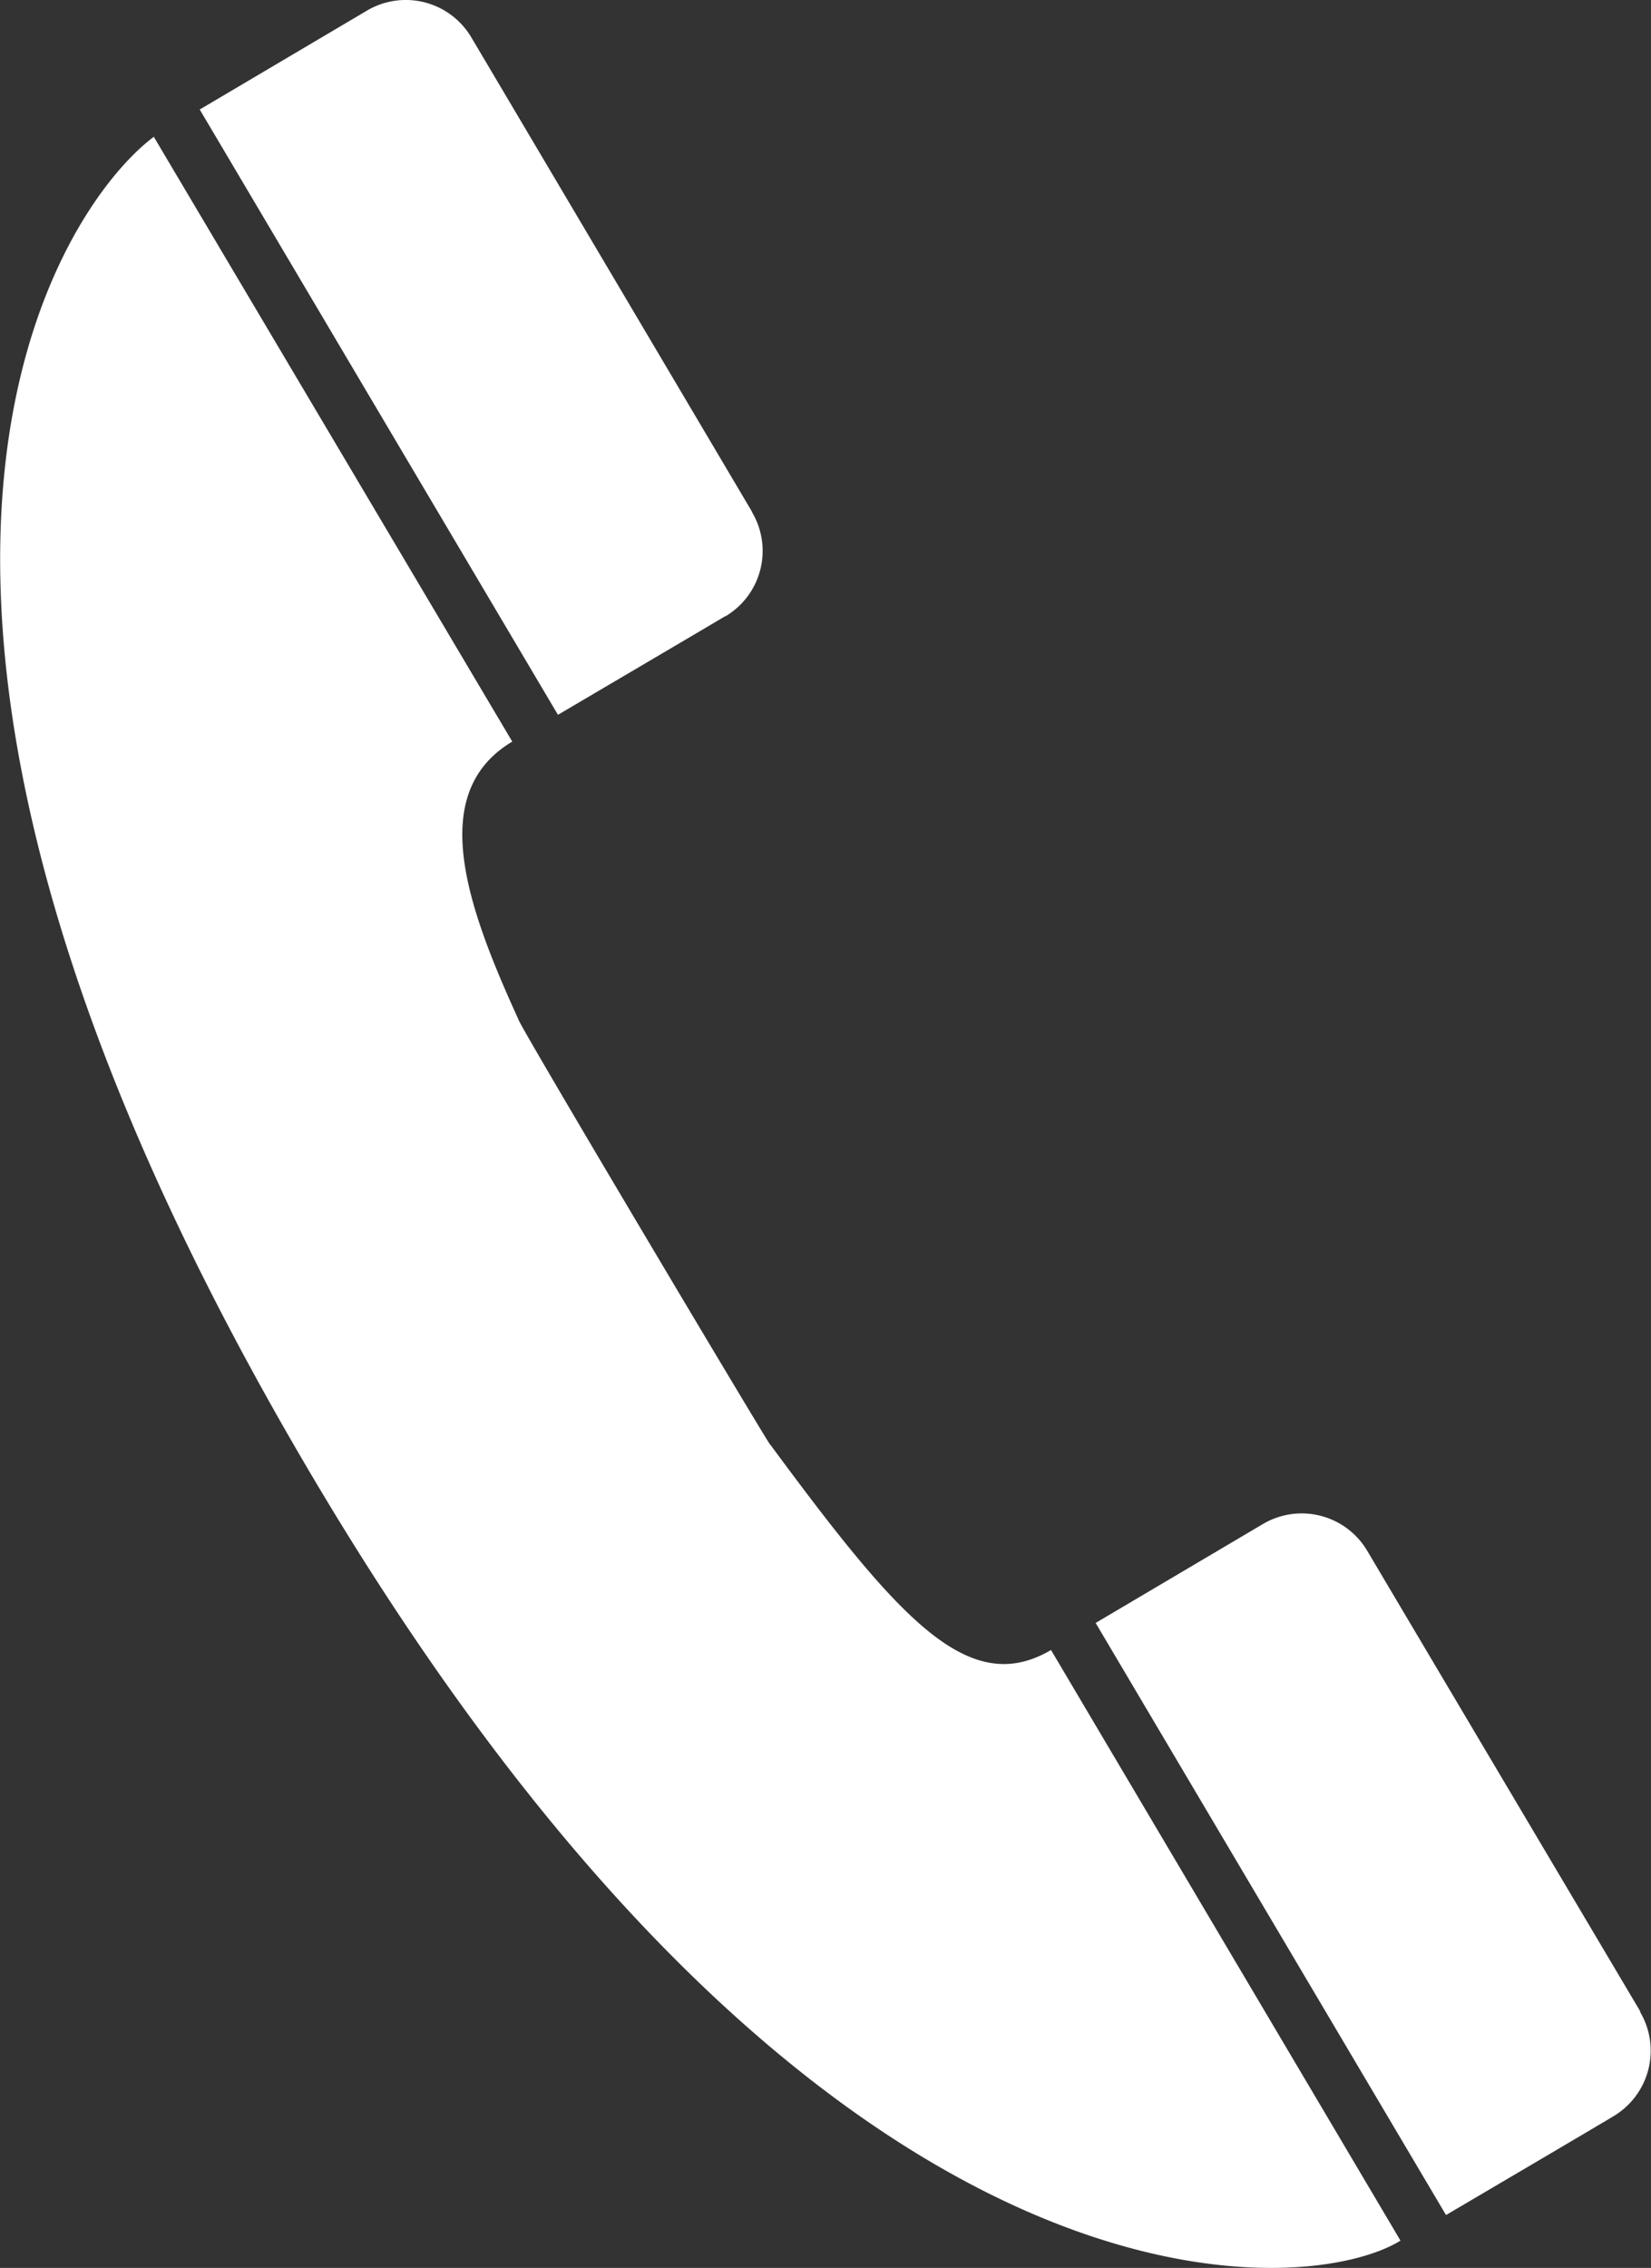 <svg xmlns="http://www.w3.org/2000/svg" width="20.385" height="28" viewBox="0 0 20.385 28"><rect x="0" y="0" width="20.385" height="28" fill="#333333" stroke="none"/><path d="M79.511,21.591c-.027-.018-3.1-5.179-3.106-5.245-.634-1.388-1.146-2.8-.079-3.436L71.9,5.443c-1.146.857-4.393,5.515,1.682,16.068,6.4,11.123,12.49,10.66,13.711,9.906l-4.315-7.292c-1.02.6-1.879-.386-3.465-2.534Zm10.742,7v-.005L86.882,22.9a.94.94,0,0,0-1.288-.33l-2.065,1.221,4.326,7.31s2.065-1.215,2.064-1.218l0,0a.941.941,0,0,0,.329-1.295Zm-11.3-17.225v0a.939.939,0,0,0,.332-1.291v-.005S75.822,4.216,75.82,4.215a.94.94,0,0,0-1.288-.33L72.467,5.106l4.423,7.473S78.953,11.365,78.954,11.362Z" transform="translate(-70.001 -3.754)" fill="#fff"/></svg>